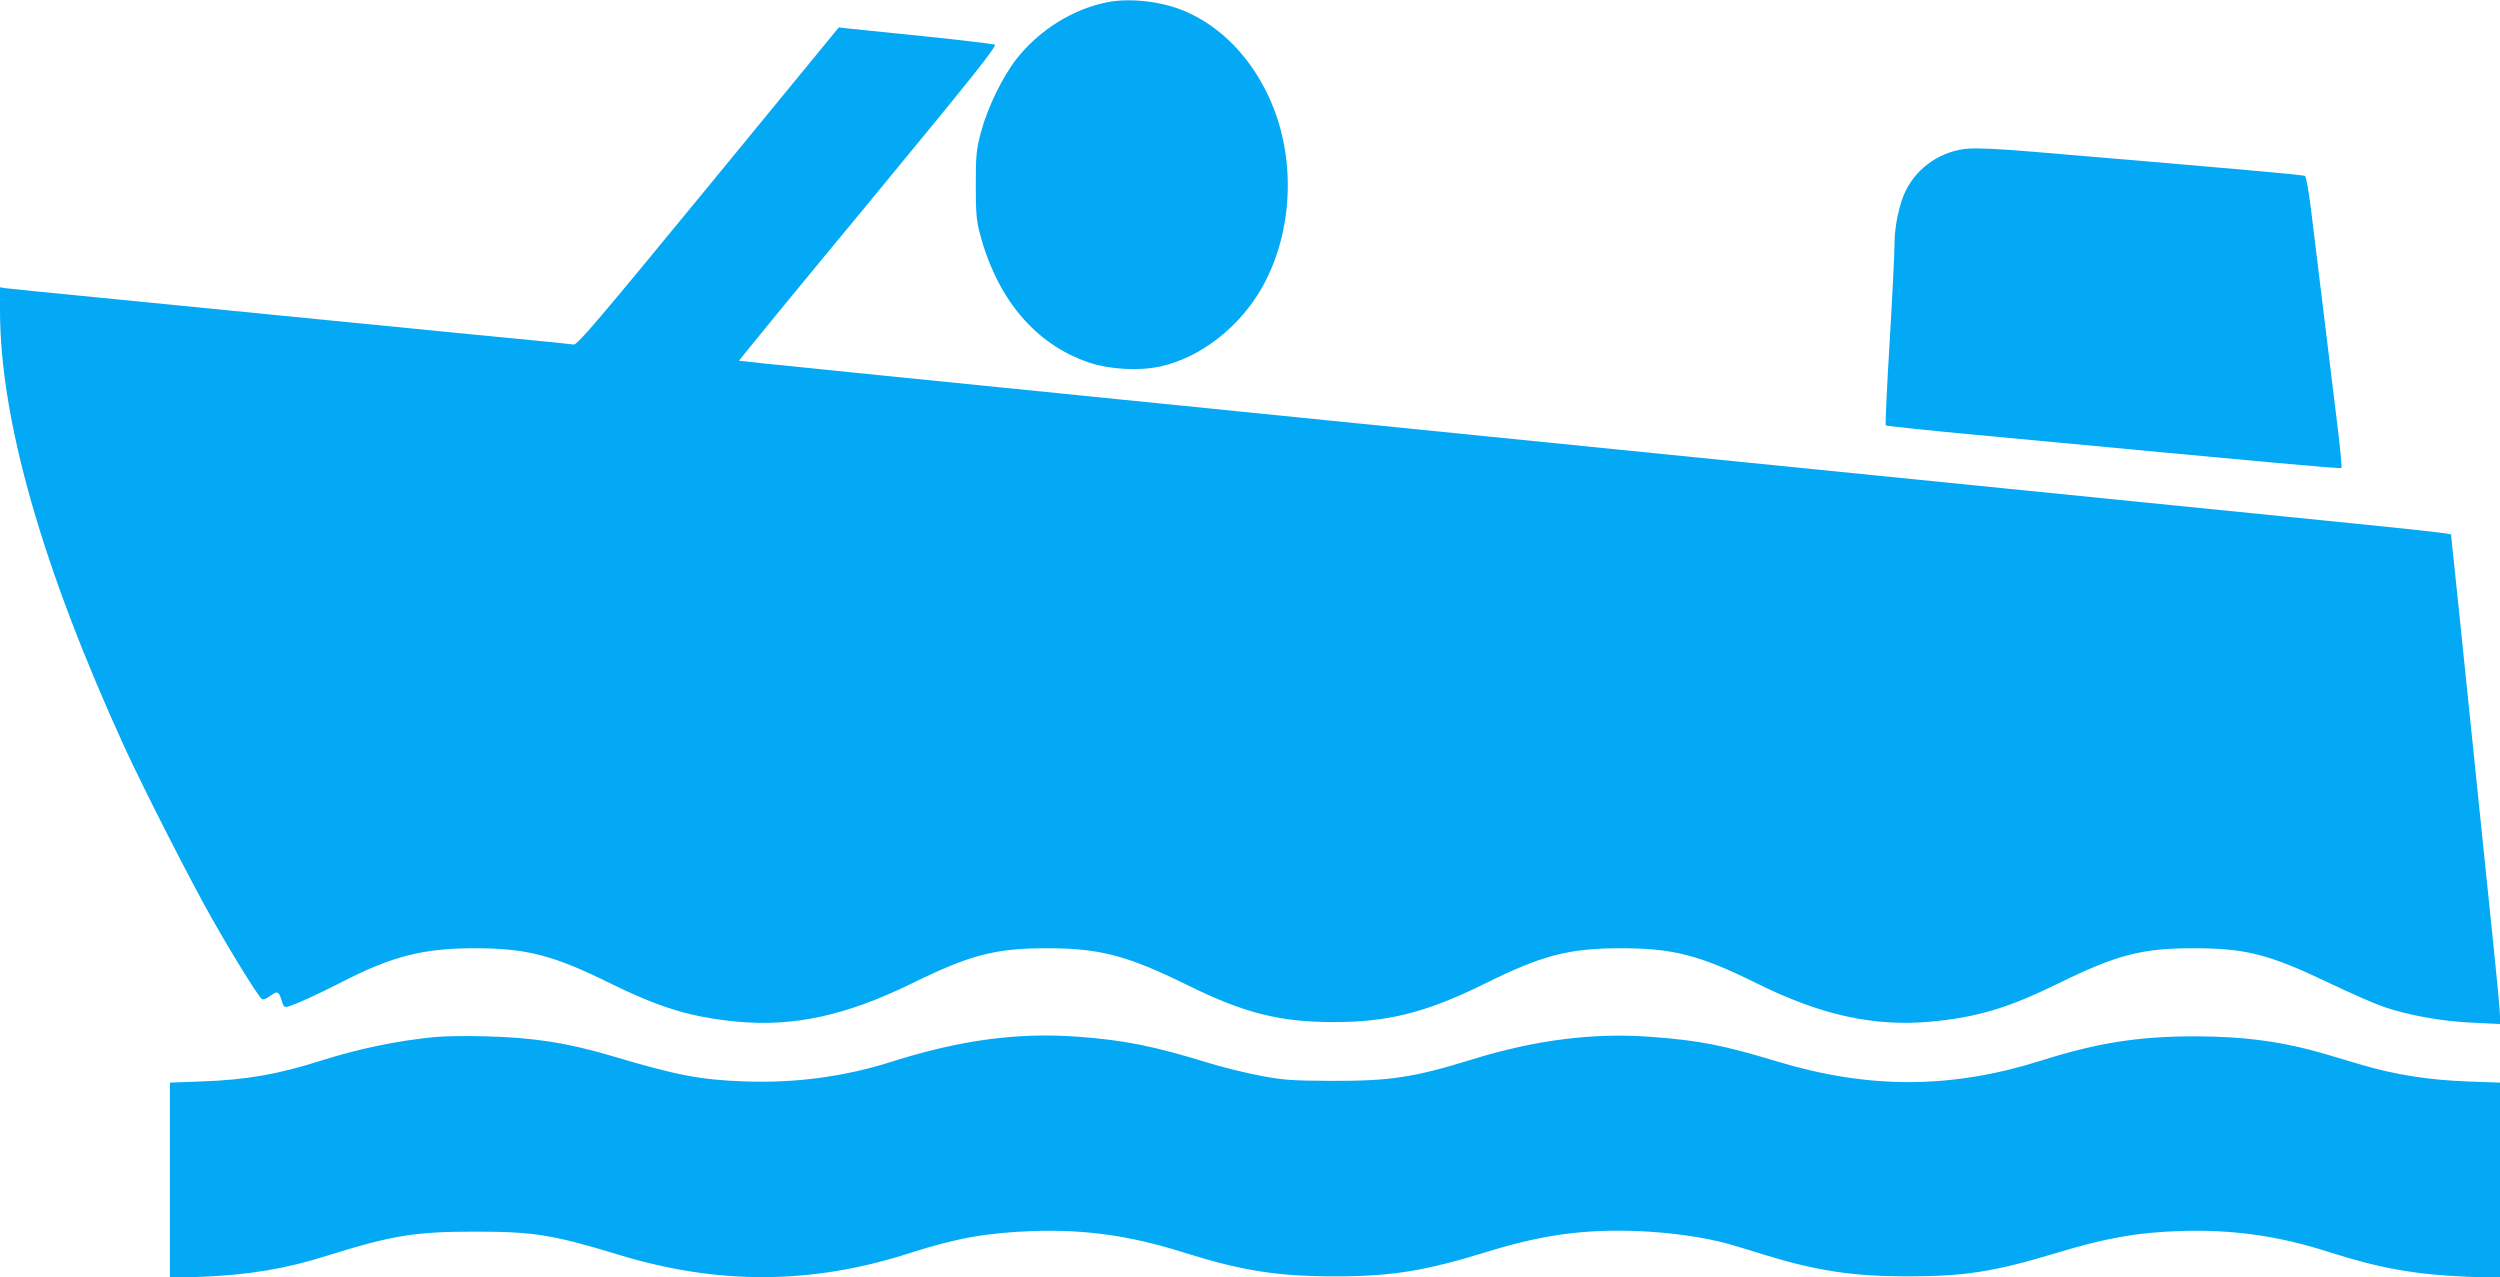 <?xml version="1.0" standalone="no"?>
<!DOCTYPE svg PUBLIC "-//W3C//DTD SVG 20010904//EN"
 "http://www.w3.org/TR/2001/REC-SVG-20010904/DTD/svg10.dtd">
<svg version="1.0" xmlns="http://www.w3.org/2000/svg"
 width="1280pt" height="654pt" viewBox="0 0 1280 654"
 preserveAspectRatio="xMidYMid meet">
<g transform="translate(0,654) scale(0.1,-0.1)"
fill="#03a9f4" stroke="none">
<path d="M5671 6529 c-178 -35 -349 -142 -466 -290 -73 -94 -148 -248 -182
-374 -24 -90 -27 -118 -27 -270 0 -142 3 -183 21 -251 89 -336 284 -567 558
-660 106 -36 259 -44 367 -20 207 46 407 203 522 408 161 290 173 674 30 977
-94 200 -242 352 -419 430 -118 53 -286 73 -404 50z"/>
<path d="M3627 5586 c-563 -685 -671 -813 -690 -810 -12 2 -94 10 -182 19 -88
8 -524 51 -970 95 -445 44 -1015 100 -1265 125 -250 24 -470 47 -488 49 l-32
5 0 -117 c0 -560 216 -1317 640 -2243 96 -208 329 -666 439 -861 107 -190 245
-413 263 -424 5 -3 23 3 39 15 39 29 46 27 60 -19 10 -34 15 -39 33 -34 48 15
143 58 278 127 257 132 416 172 678 172 266 0 402 -35 695 -180 257 -126 417
-174 651 -196 291 -27 560 33 893 196 297 146 426 180 691 180 270 0 409 -36
718 -188 289 -143 474 -190 747 -190 282 -1 478 49 780 198 292 145 429 180
695 180 267 0 402 -35 695 -180 329 -163 599 -222 889 -196 238 22 398 70 655
196 297 146 426 180 691 180 269 0 386 -30 700 -180 107 -51 230 -105 274
-120 130 -44 298 -74 453 -81 l143 -7 0 43 c0 24 -16 192 -35 374 -19 182 -70
684 -115 1116 -44 432 -85 823 -90 870 -5 47 -10 90 -10 96 0 15 109 3 -1595
174 -825 83 -1833 184 -2240 225 -407 41 -1257 126 -1890 190 -2436 245 -3039
306 -3041 308 -2 1 296 365 662 807 544 659 661 806 647 812 -10 3 -175 23
-368 43 -192 19 -368 38 -390 40 l-40 5 -668 -814z"/>
<path d="M10077 5779 c-136 -11 -257 -92 -318 -212 -33 -64 -59 -184 -59 -272
0 -45 -11 -272 -25 -505 -14 -232 -23 -425 -20 -428 3 -3 209 -25 458 -48
1594 -150 1870 -175 1875 -170 3 4 -5 88 -17 189 -41 338 -121 991 -140 1146
-11 85 -24 157 -29 160 -9 6 -291 31 -1392 124 -161 14 -284 20 -333 16z"/>
<path d="M2222 1230 c-190 -19 -384 -59 -577 -120 -222 -71 -385 -99 -613
-107 l-162 -6 0 -500 0 -500 168 6 c238 10 426 41 637 108 333 104 449 123
755 123 303 0 398 -15 740 -119 509 -155 990 -152 1490 10 238 76 395 104 631
112 268 9 500 -24 774 -111 292 -92 476 -121 770 -121 290 0 462 28 773 124
284 88 496 118 772 108 168 -6 350 -32 470 -66 36 -10 119 -35 185 -56 268
-82 454 -110 730 -110 295 0 447 24 764 120 255 77 414 105 631 112 270 9 503
-24 760 -106 265 -85 447 -117 713 -128 l167 -6 0 500 0 500 -167 6 c-195 7
-366 34 -538 84 -66 20 -149 44 -185 55 -221 65 -420 92 -675 92 -284 0 -495
-33 -780 -123 -463 -147 -885 -148 -1355 -6 -278 84 -401 108 -643 126 -296
23 -596 -15 -922 -116 -295 -91 -416 -110 -715 -109 -211 1 -249 4 -371 27
-76 15 -190 43 -255 63 -286 88 -433 118 -675 136 -308 23 -604 -17 -954 -128
-242 -77 -492 -110 -750 -101 -229 8 -348 31 -681 130 -229 68 -404 95 -649
101 -93 3 -212 1 -263 -4z"/>
</g>
</svg>
